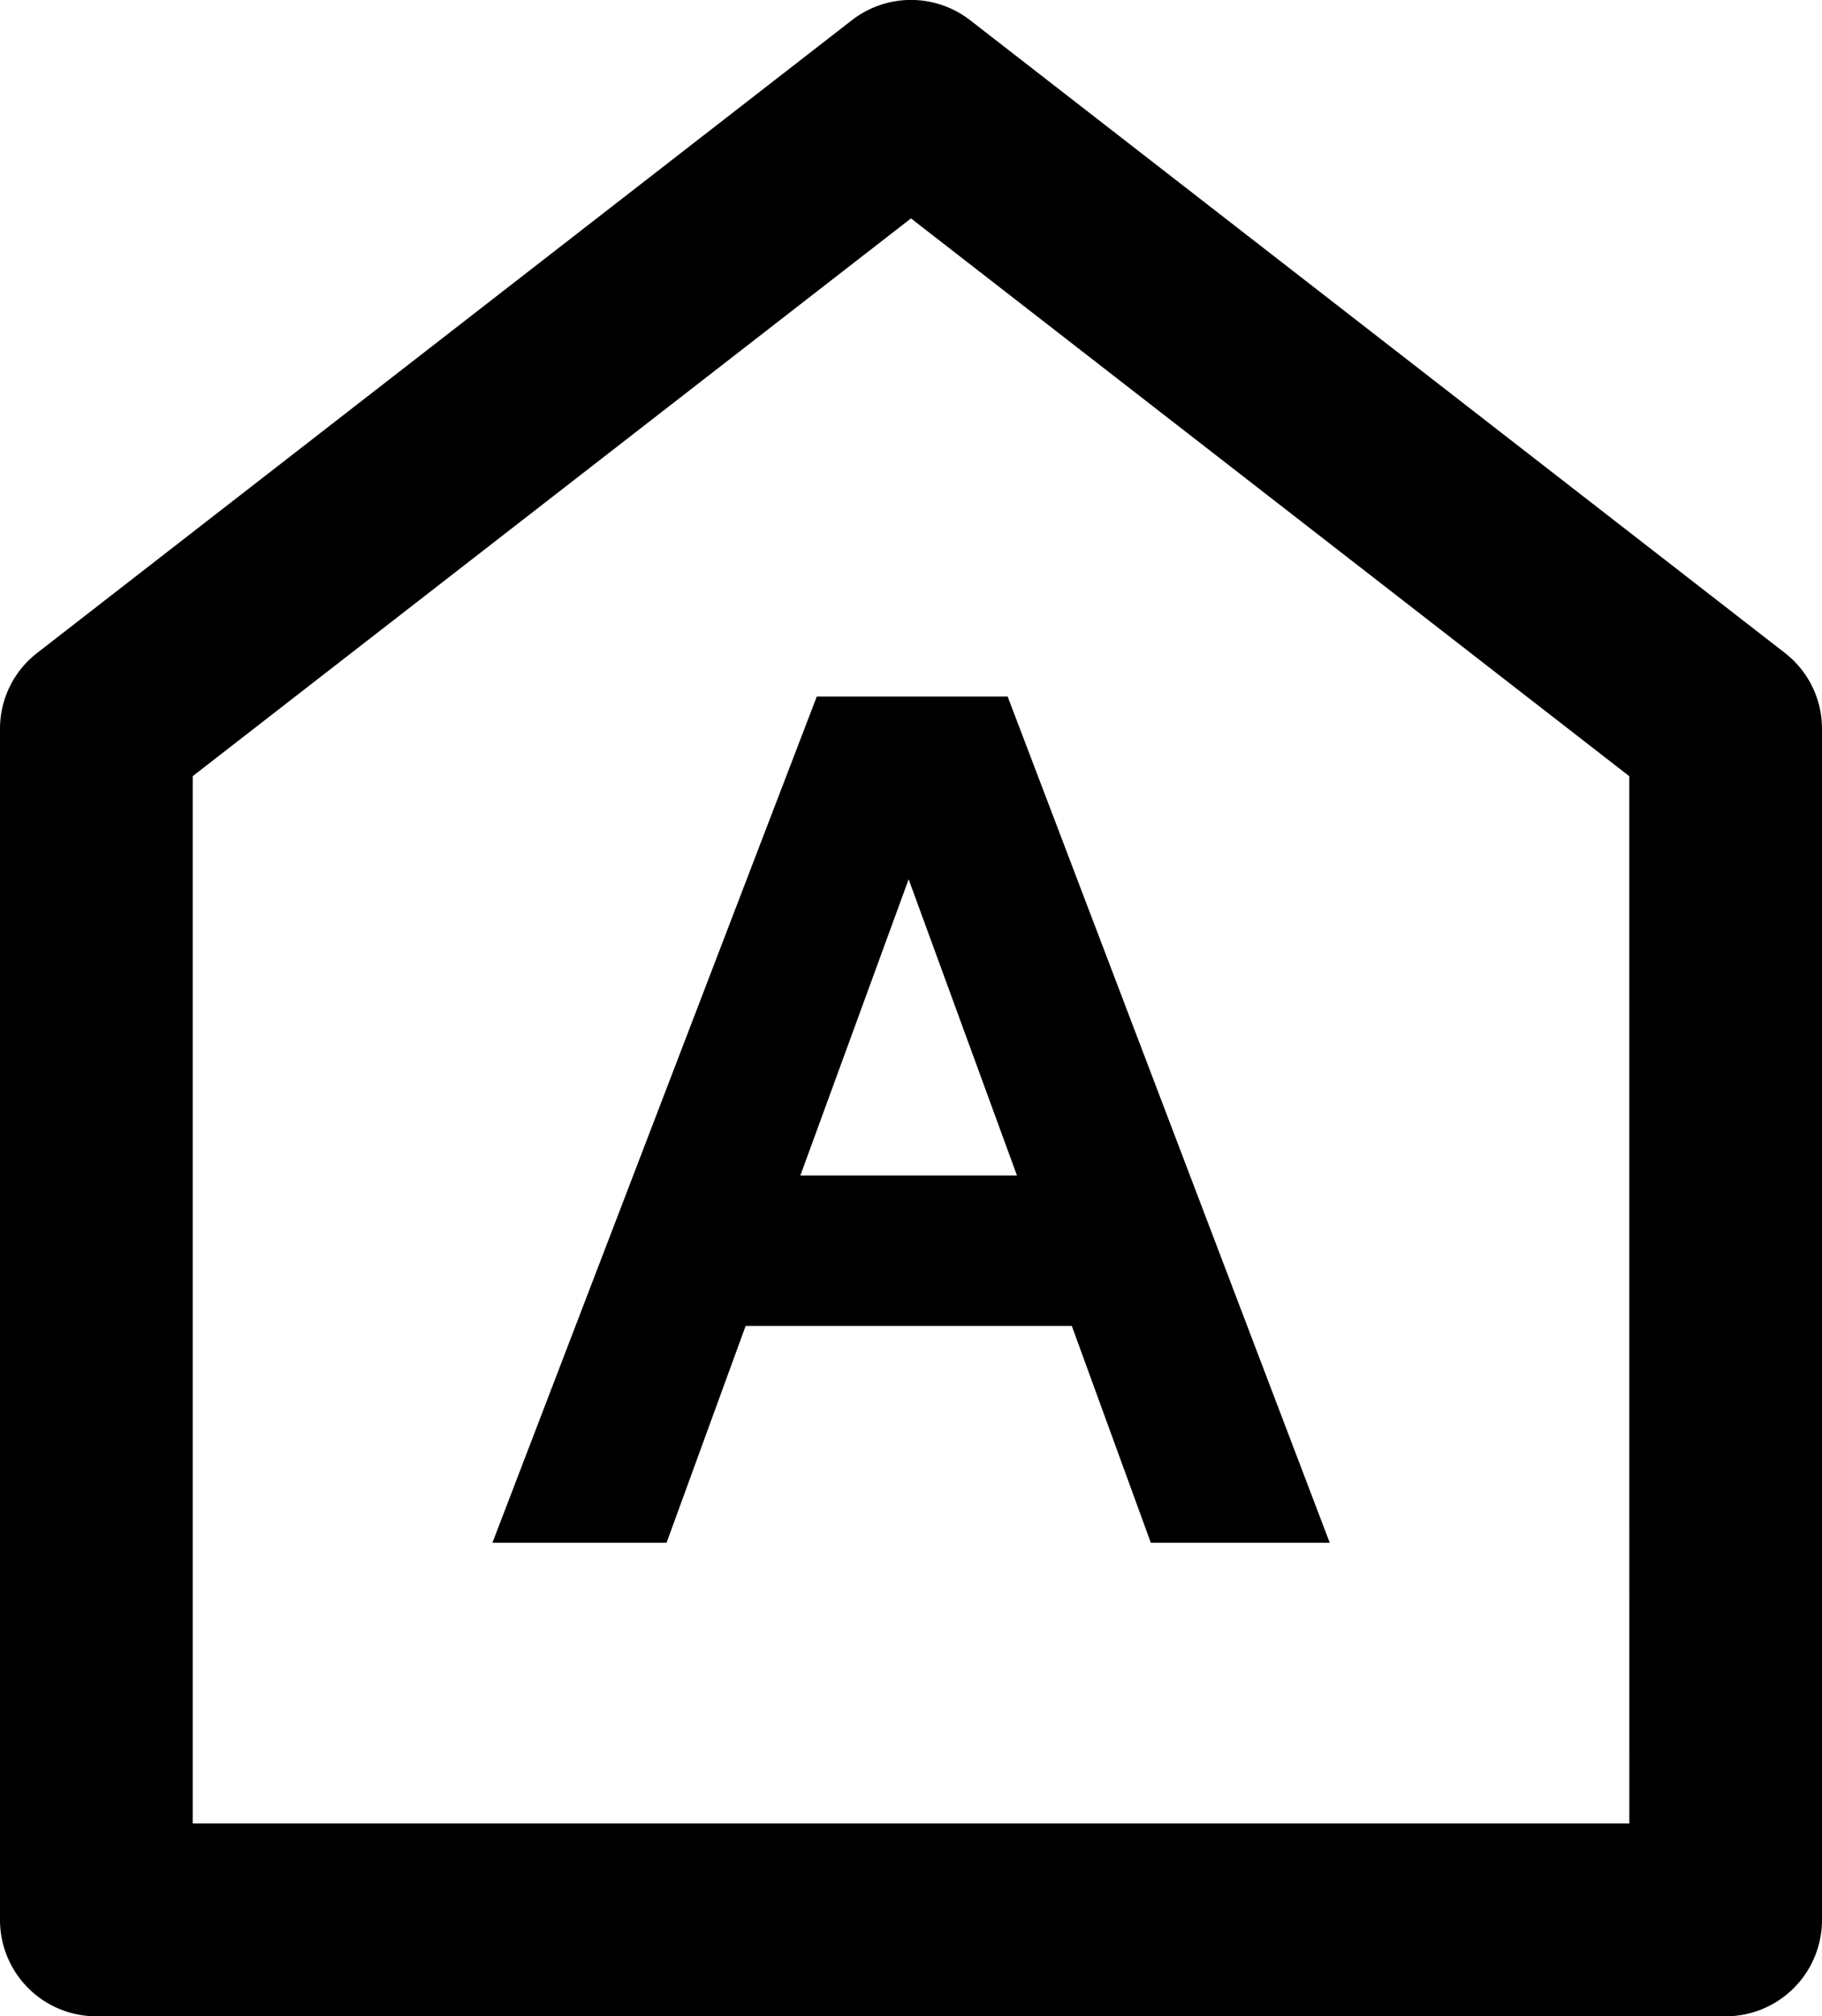 <svg xmlns="http://www.w3.org/2000/svg" width="45.201" height="50" viewBox="0 0 45.201 50"><path d="M44.277 16.189L24.066.5a2.392 2.392 0 00-2.931 0L.925 16.189A2.378 2.378 0 000 18.077V47.61A2.39 2.39 0 002.39 50h40.421a2.39 2.39 0 002.39-2.39V18.077a2.378 2.378 0 00-.924-1.888zm-3.856 29.03H4.781V19.247L22.6 5.416l17.82 13.832z"/><path d="M12.216 38.257h4.32l1.962-5.377h8.092l1.96 5.377h4.439l-7.991-20.984h-4.735zm13.014-9.106h-5.375l2.687-7.347z"/></svg>